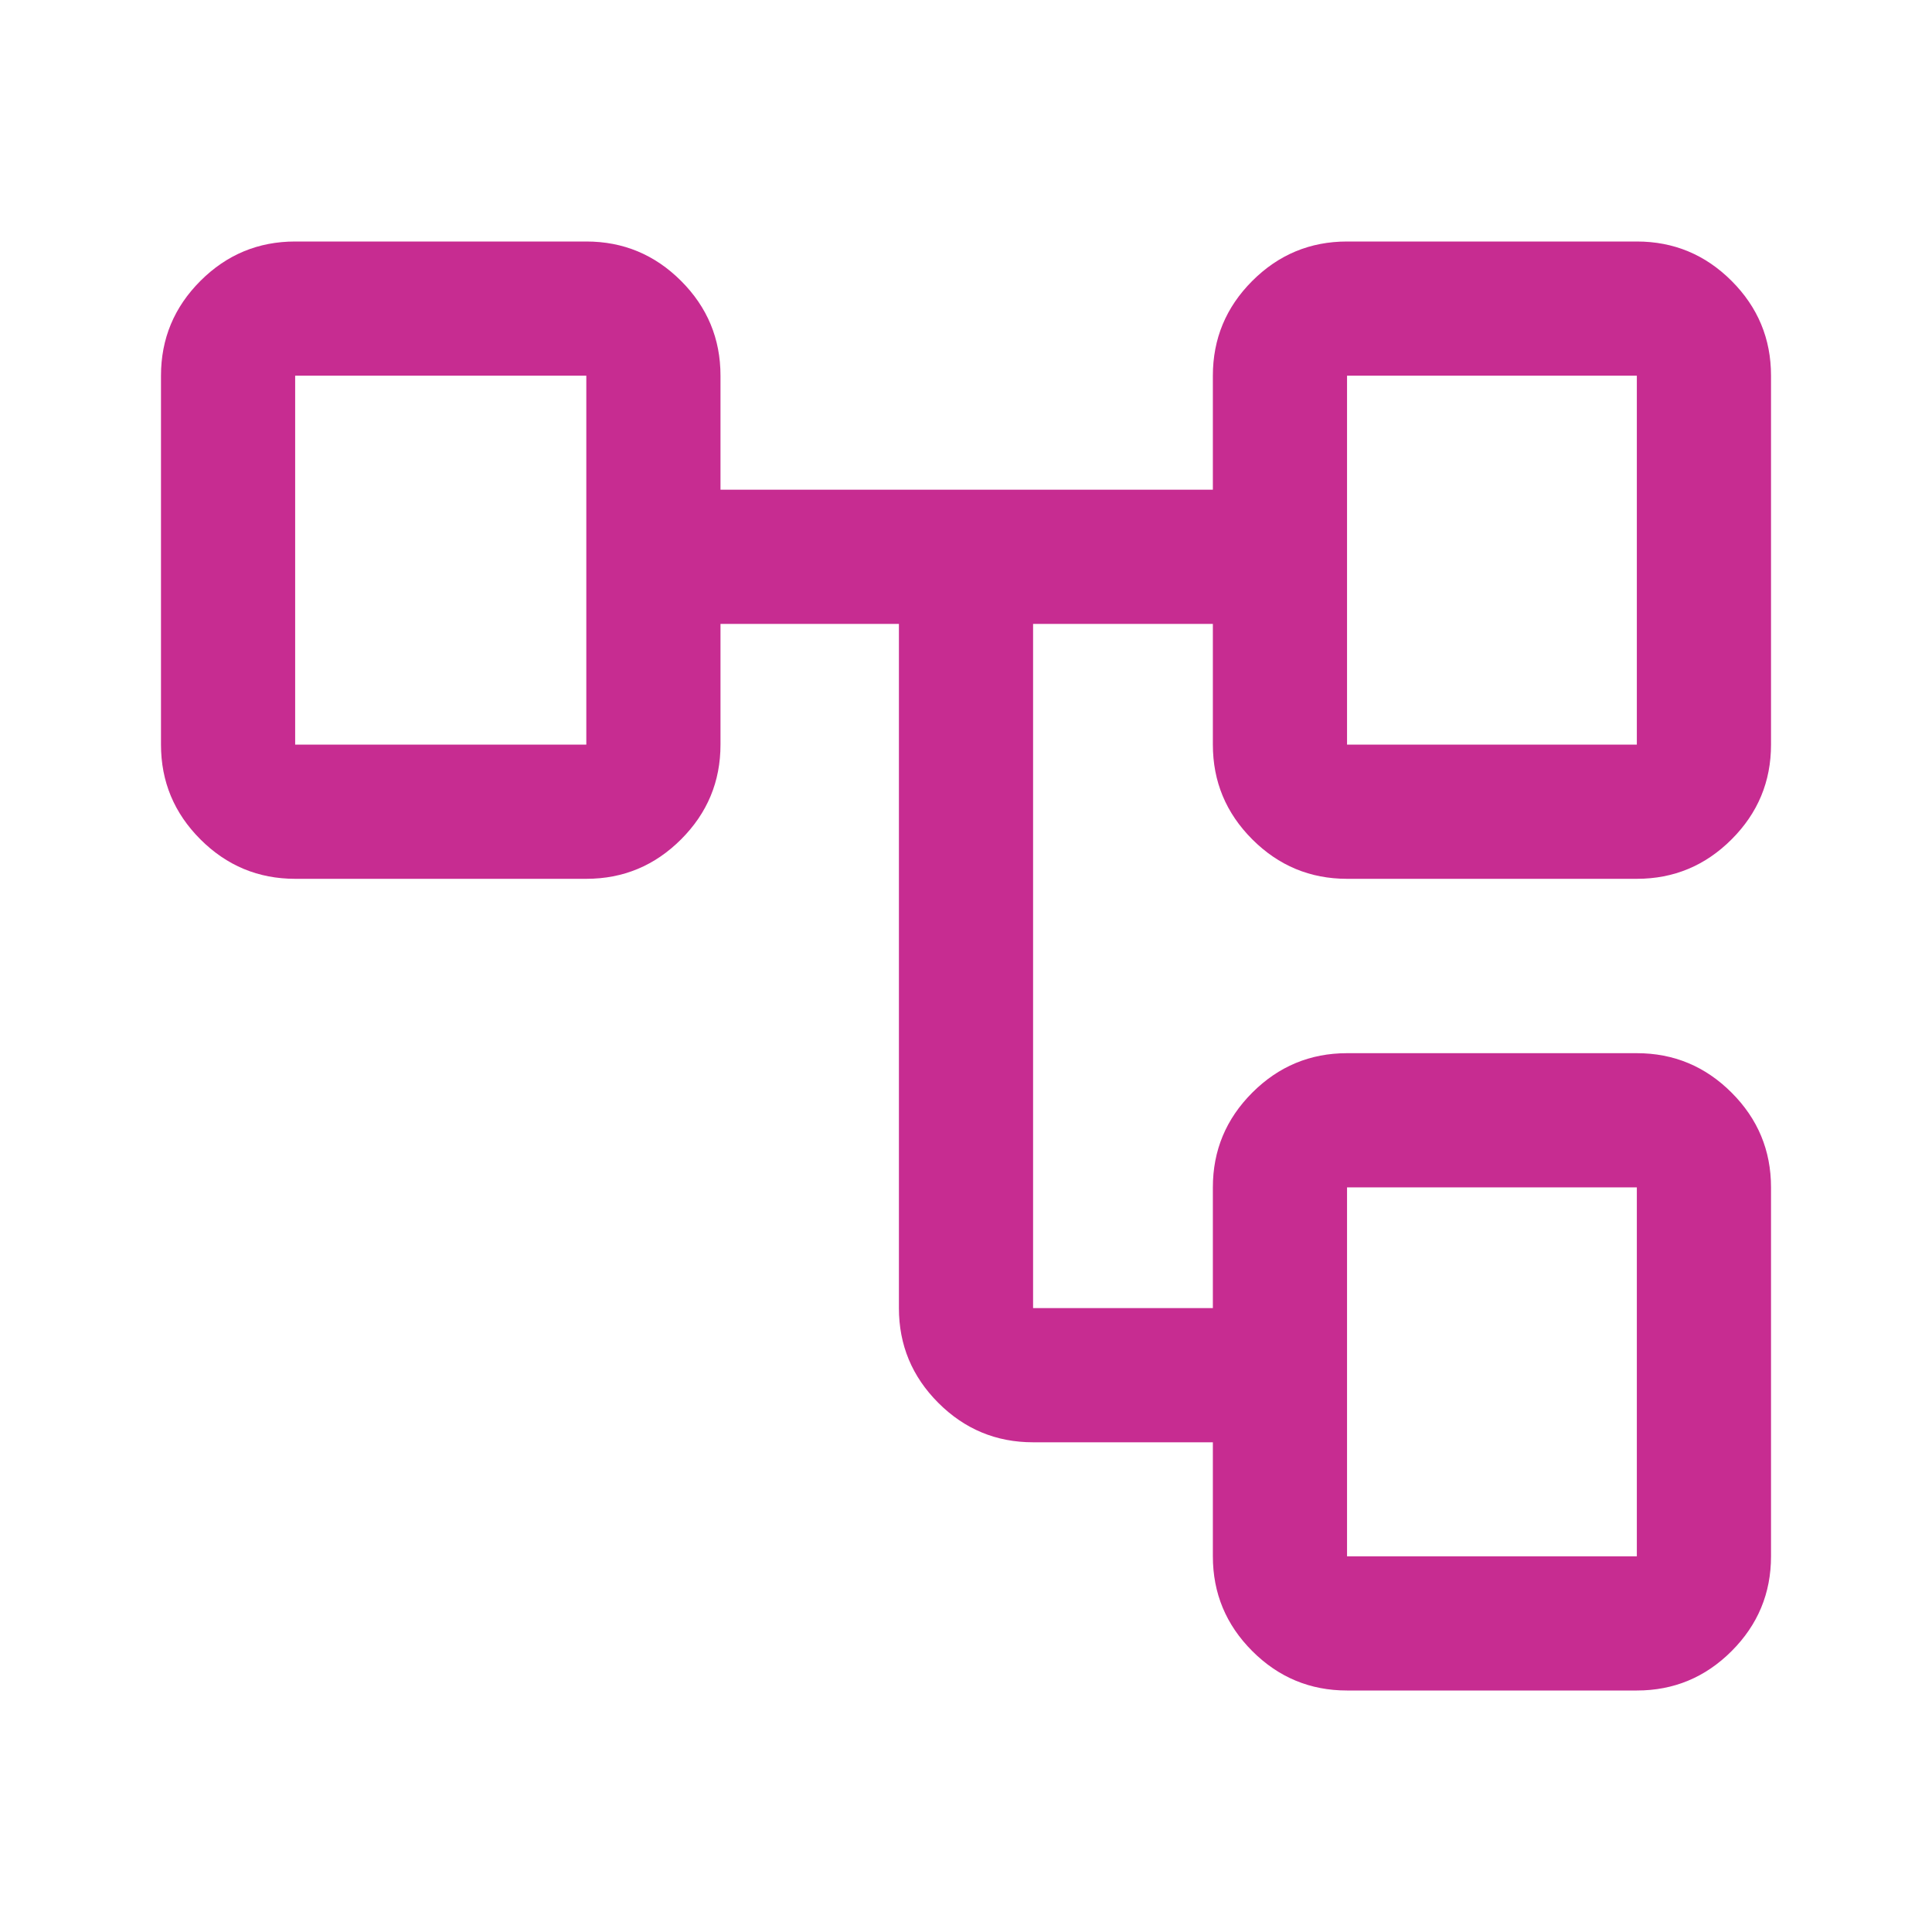 <svg width="40" height="40" viewBox="0 0 40 40" fill="none" xmlns="http://www.w3.org/2000/svg">
<mask id="mask0_353_20780" style="mask-type:alpha" maskUnits="userSpaceOnUse" x="0" y="0" width="40" height="40">
<rect width="40" height="40" fill="#D9D9D9"/>
</mask>
<g mask="url(#mask0_353_20780)">
<path d="M25.111 32.222V29.861H21.389C20.625 29.861 19.971 29.589 19.427 29.045C18.883 28.501 18.611 27.847 18.611 27.083V12.917H14.917V15.417C14.917 16.181 14.645 16.834 14.101 17.378C13.557 17.922 12.903 18.195 12.139 18.195H6.111C5.347 18.195 4.693 17.922 4.149 17.378C3.605 16.834 3.333 16.181 3.333 15.417V7.778C3.333 7.014 3.605 6.36 4.149 5.816C4.693 5.272 5.347 5 6.111 5H12.139C12.903 5 13.557 5.272 14.101 5.816C14.645 6.36 14.917 7.014 14.917 7.778V10.139H25.111V7.778C25.111 7.014 25.383 6.36 25.927 5.816C26.471 5.272 27.125 5 27.889 5H33.889C34.653 5 35.307 5.272 35.851 5.816C36.395 6.36 36.667 7.014 36.667 7.778V15.417C36.667 16.181 36.395 16.834 35.851 17.378C35.307 17.922 34.653 18.195 33.889 18.195H27.889C27.125 18.195 26.471 17.922 25.927 17.378C25.383 16.834 25.111 16.181 25.111 15.417V12.917H21.389V27.083H25.111V24.583C25.111 23.819 25.383 23.166 25.927 22.622C26.471 22.078 27.125 21.805 27.889 21.805H33.889C34.653 21.805 35.307 22.078 35.851 22.622C36.395 23.166 36.667 23.819 36.667 24.583V32.222C36.667 32.986 36.395 33.64 35.851 34.184C35.307 34.728 34.653 35 33.889 35H27.889C27.125 35 26.471 34.728 25.927 34.184C25.383 33.64 25.111 32.986 25.111 32.222ZM27.889 15.417H33.889V7.778H27.889V15.417ZM27.889 32.222H33.889V24.583H27.889V32.222ZM6.111 15.417H12.139V7.778H6.111V15.417Z" fill="#C72C91"/>
</g>
</svg>
